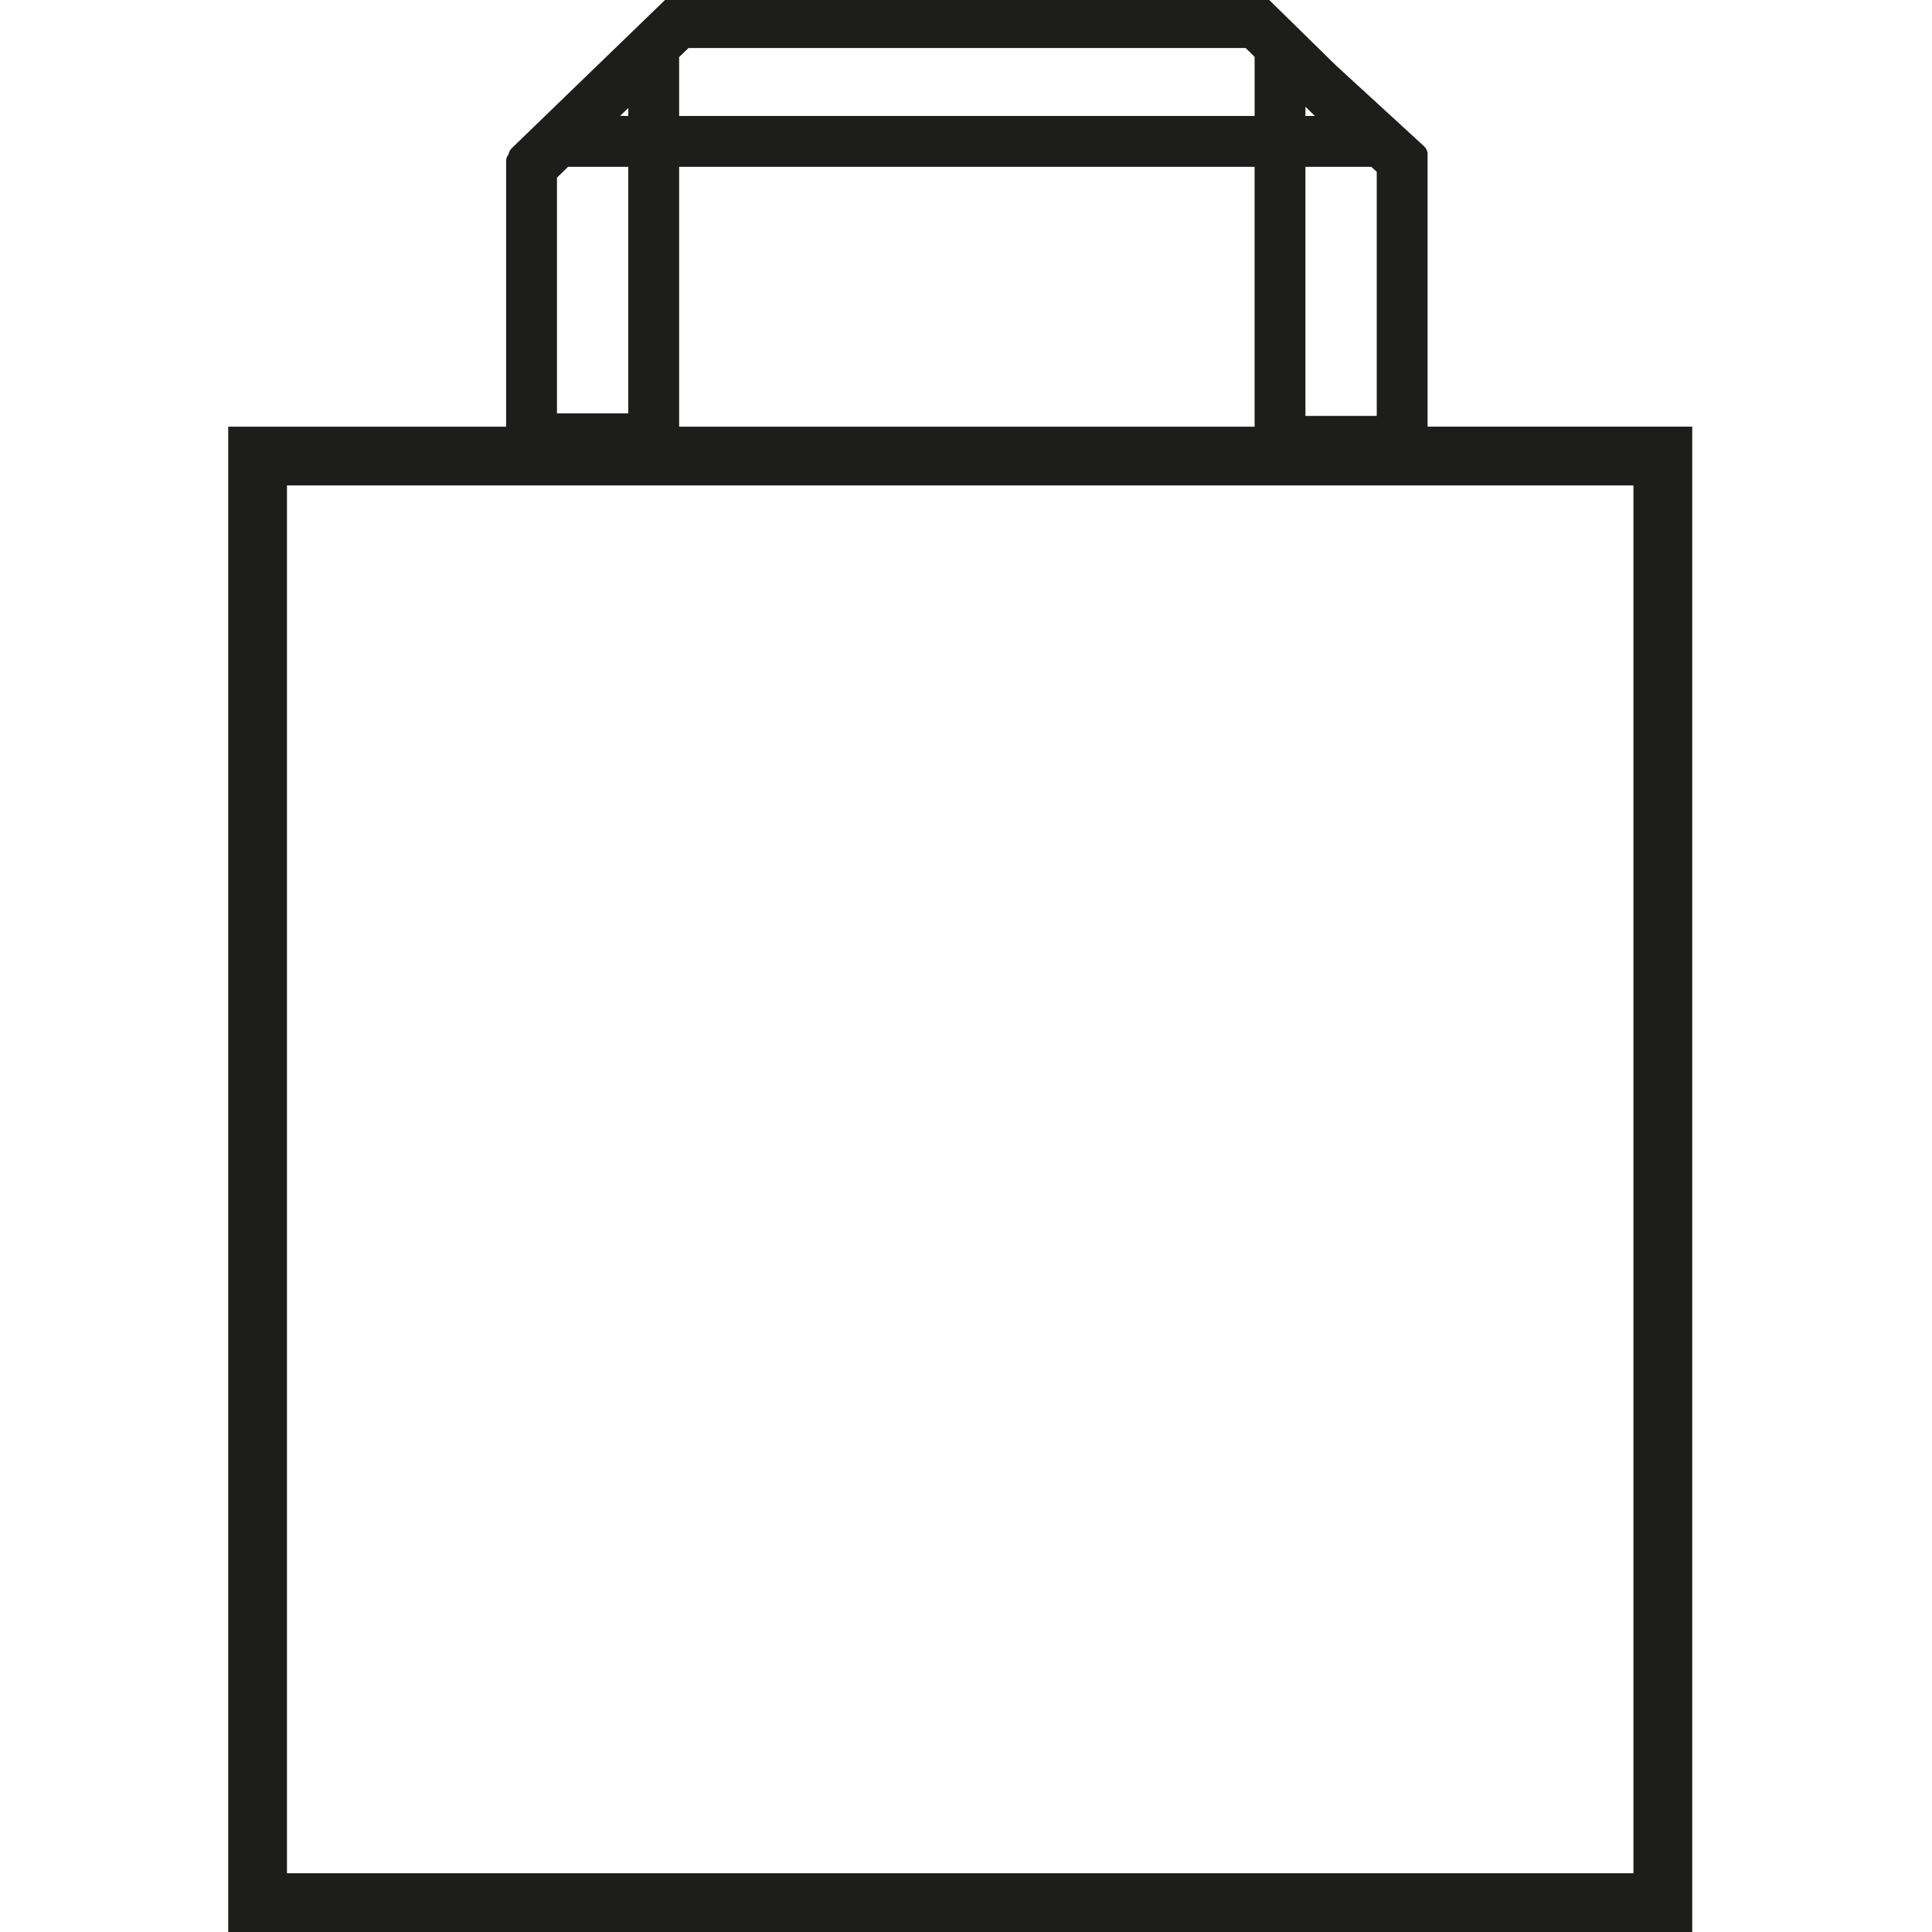 <?xml version="1.0" encoding="utf-8"?>
<!-- Generator: Adobe Illustrator 26.4.1, SVG Export Plug-In . SVG Version: 6.00 Build 0)  -->
<svg version="1.1" id="Livello_1" xmlns="http://www.w3.org/2000/svg" xmlns:xlink="http://www.w3.org/1999/xlink" x="0px" y="0px"
	 viewBox="0 0 90 90" enable-background="new 0 0 90 90" xml:space="preserve">
<path fill="#1D1D1B" d="M66.503,19.875V7.183c0-0.14-0.059-0.273-0.162-0.368l-4.134-3.792l-3.066-3.01
	c-0.093-0.092-0.219-0.144-0.35-0.144H31.316c-0.13,0-0.254,0.051-0.348,0.141l-7.137,6.902c-0.078,0.075-0.122,0.172-0.14,0.275
	c-0.069,0.087-0.114,0.191-0.114,0.304v12.385H10.631V90h68.2V19.875H66.503z M60.812,4.971l0.438,0.43h-0.438V4.971z M60.812,7.771
	h3.068l0.254,0.233v11.371h-3.322V7.771z M31.637,2.658l0.435-0.42h25.956l0.417,0.409v2.755H31.637V2.658z M29.268,5.029v0.372
	h-0.381L29.268,5.029z M25.946,8.276l0.518-0.506h2.804v11.486h-3.322V8.276z M31.637,7.771h26.807v12.105H31.637V7.771z
	 M76.092,87.262H13.368V22.613h62.724V87.262z"/>
</svg>
